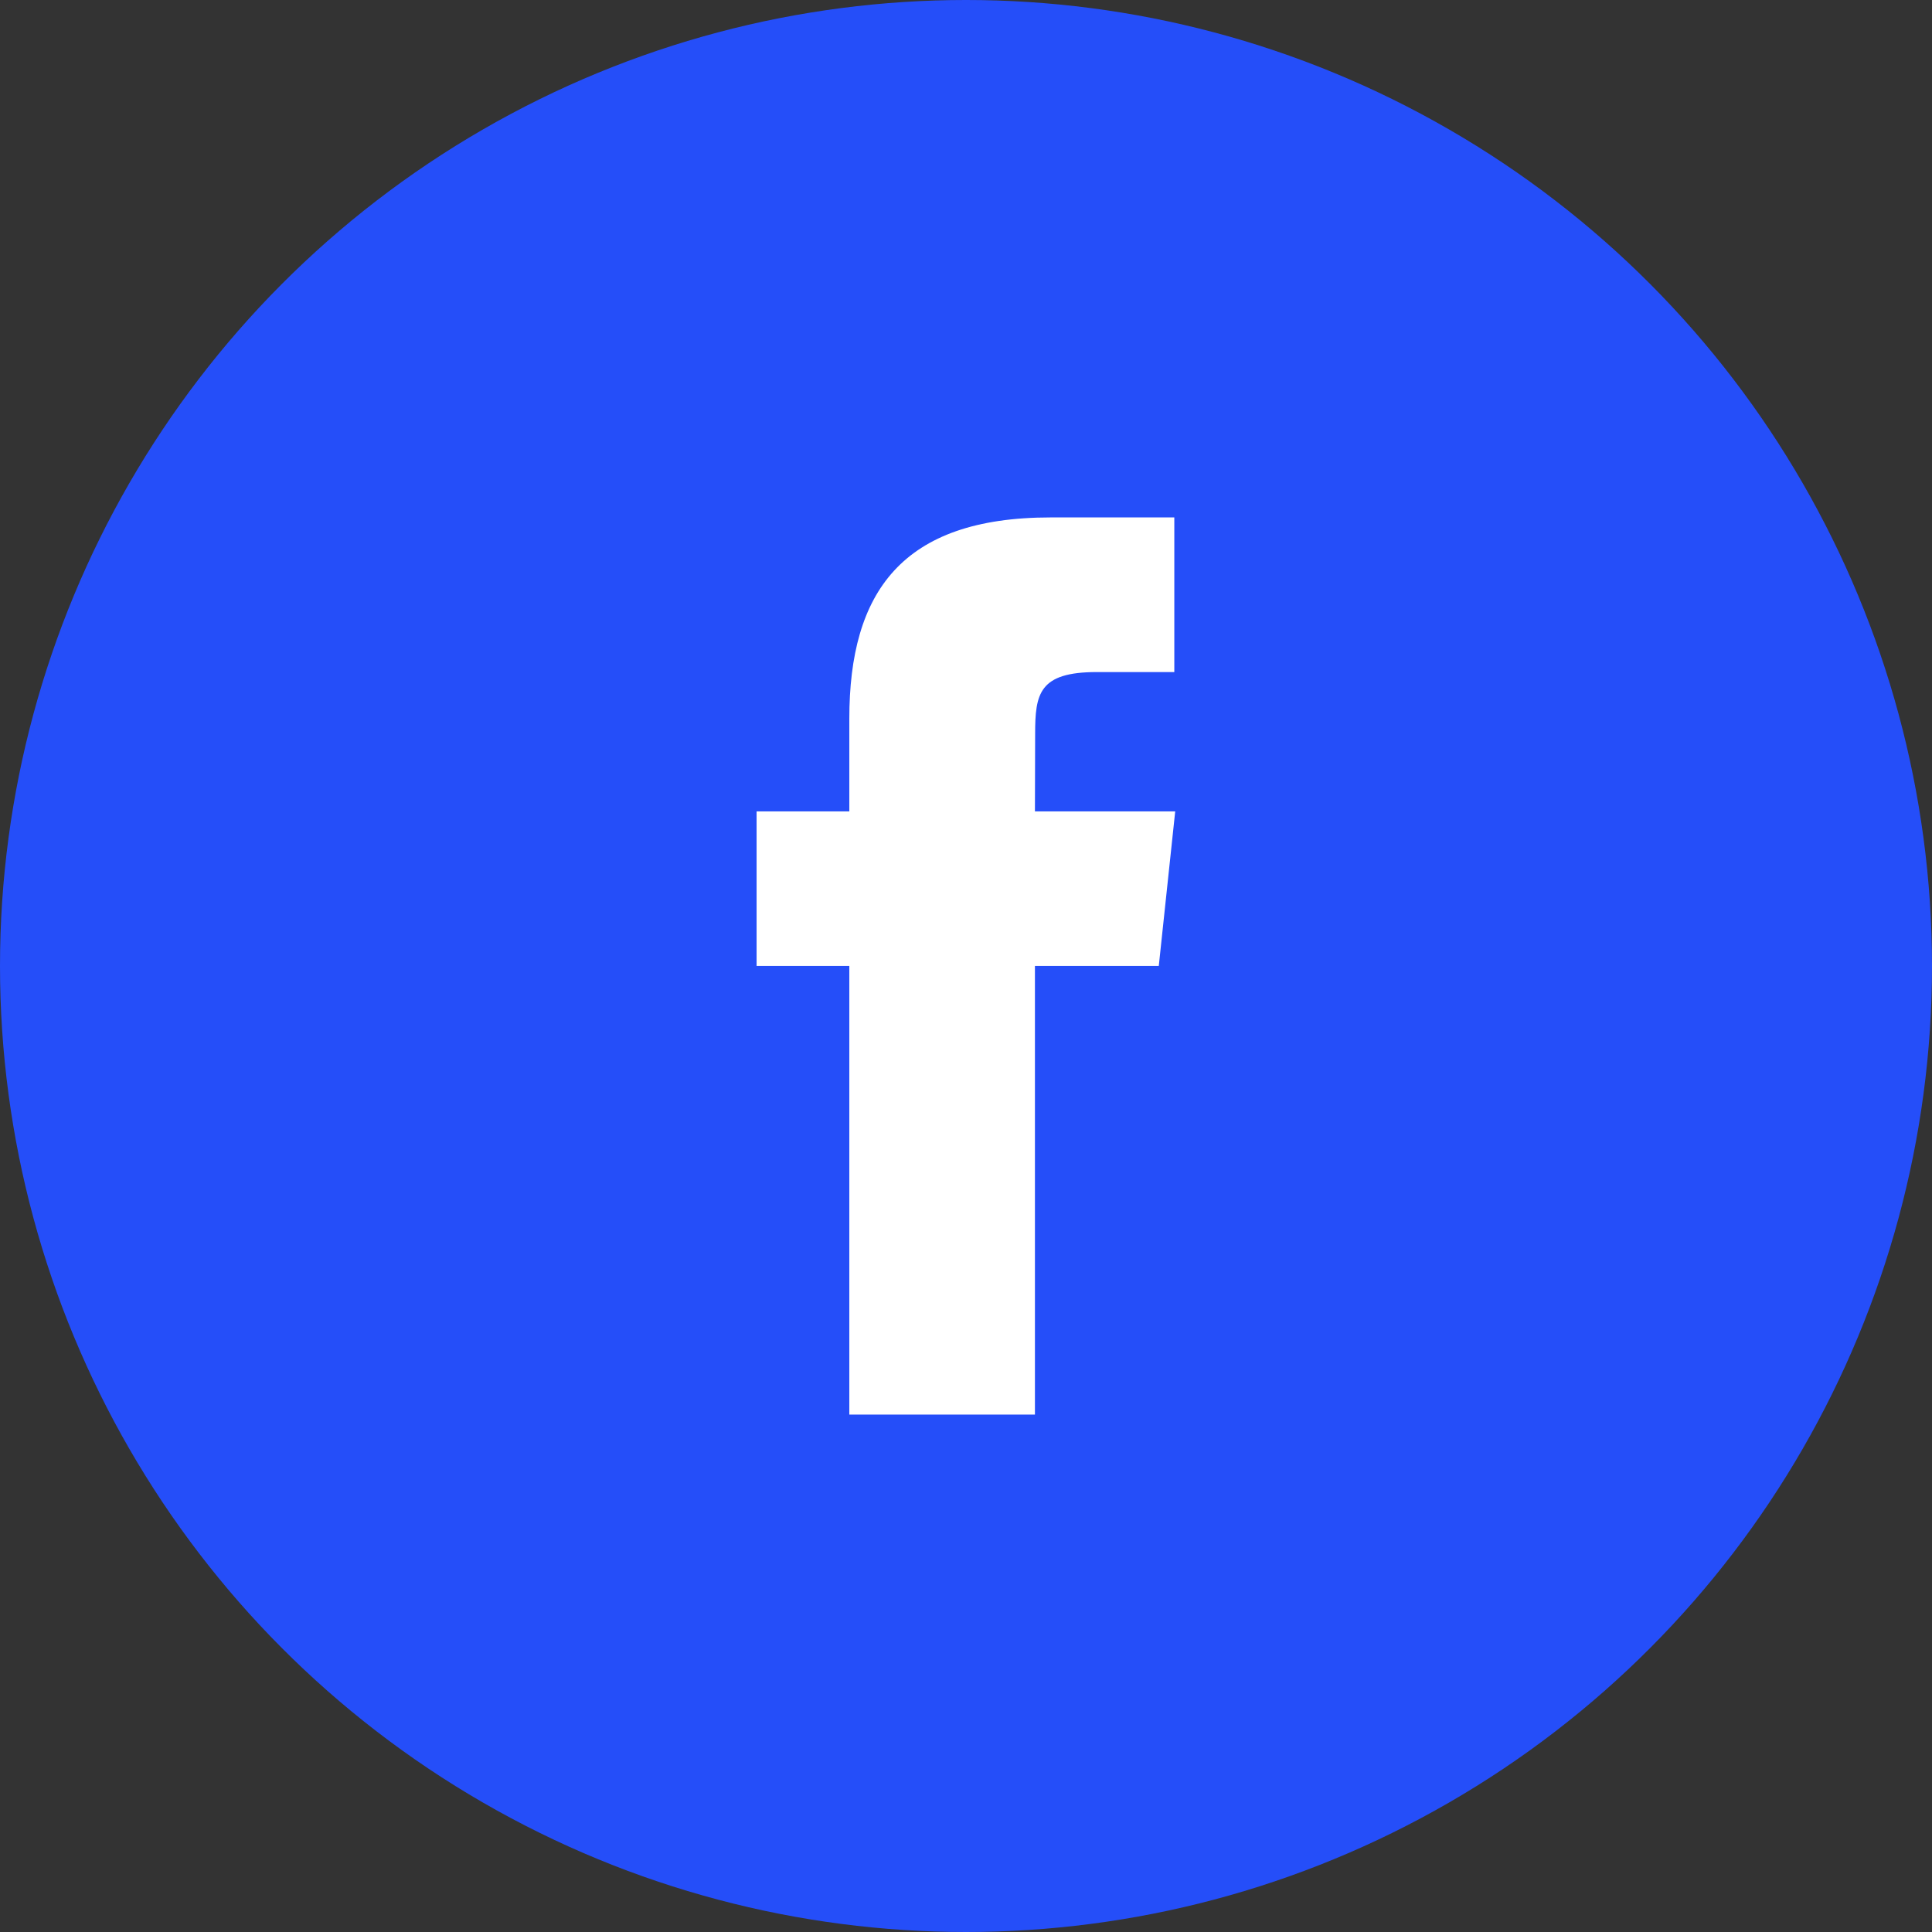 <svg width="28" height="28" viewBox="0 0 28 28" fill="none" xmlns="http://www.w3.org/2000/svg">
<rect x="0" y="0" width="28" height="28" fill="#333333" stroke="none"/>
<circle cx="14" cy="14" r="14" fill="#254EF9"/>
<path d="M14.999 20.501V13.999H16.794L17.032 11.759H14.999L15.002 10.637C15.002 10.053 15.058 9.74 15.897 9.74H17.019V7.499H15.224C13.068 7.499 12.309 8.586 12.309 10.414V11.759H10.965V13.999H12.309V20.501H14.999Z" fill="white"/>
</svg>
